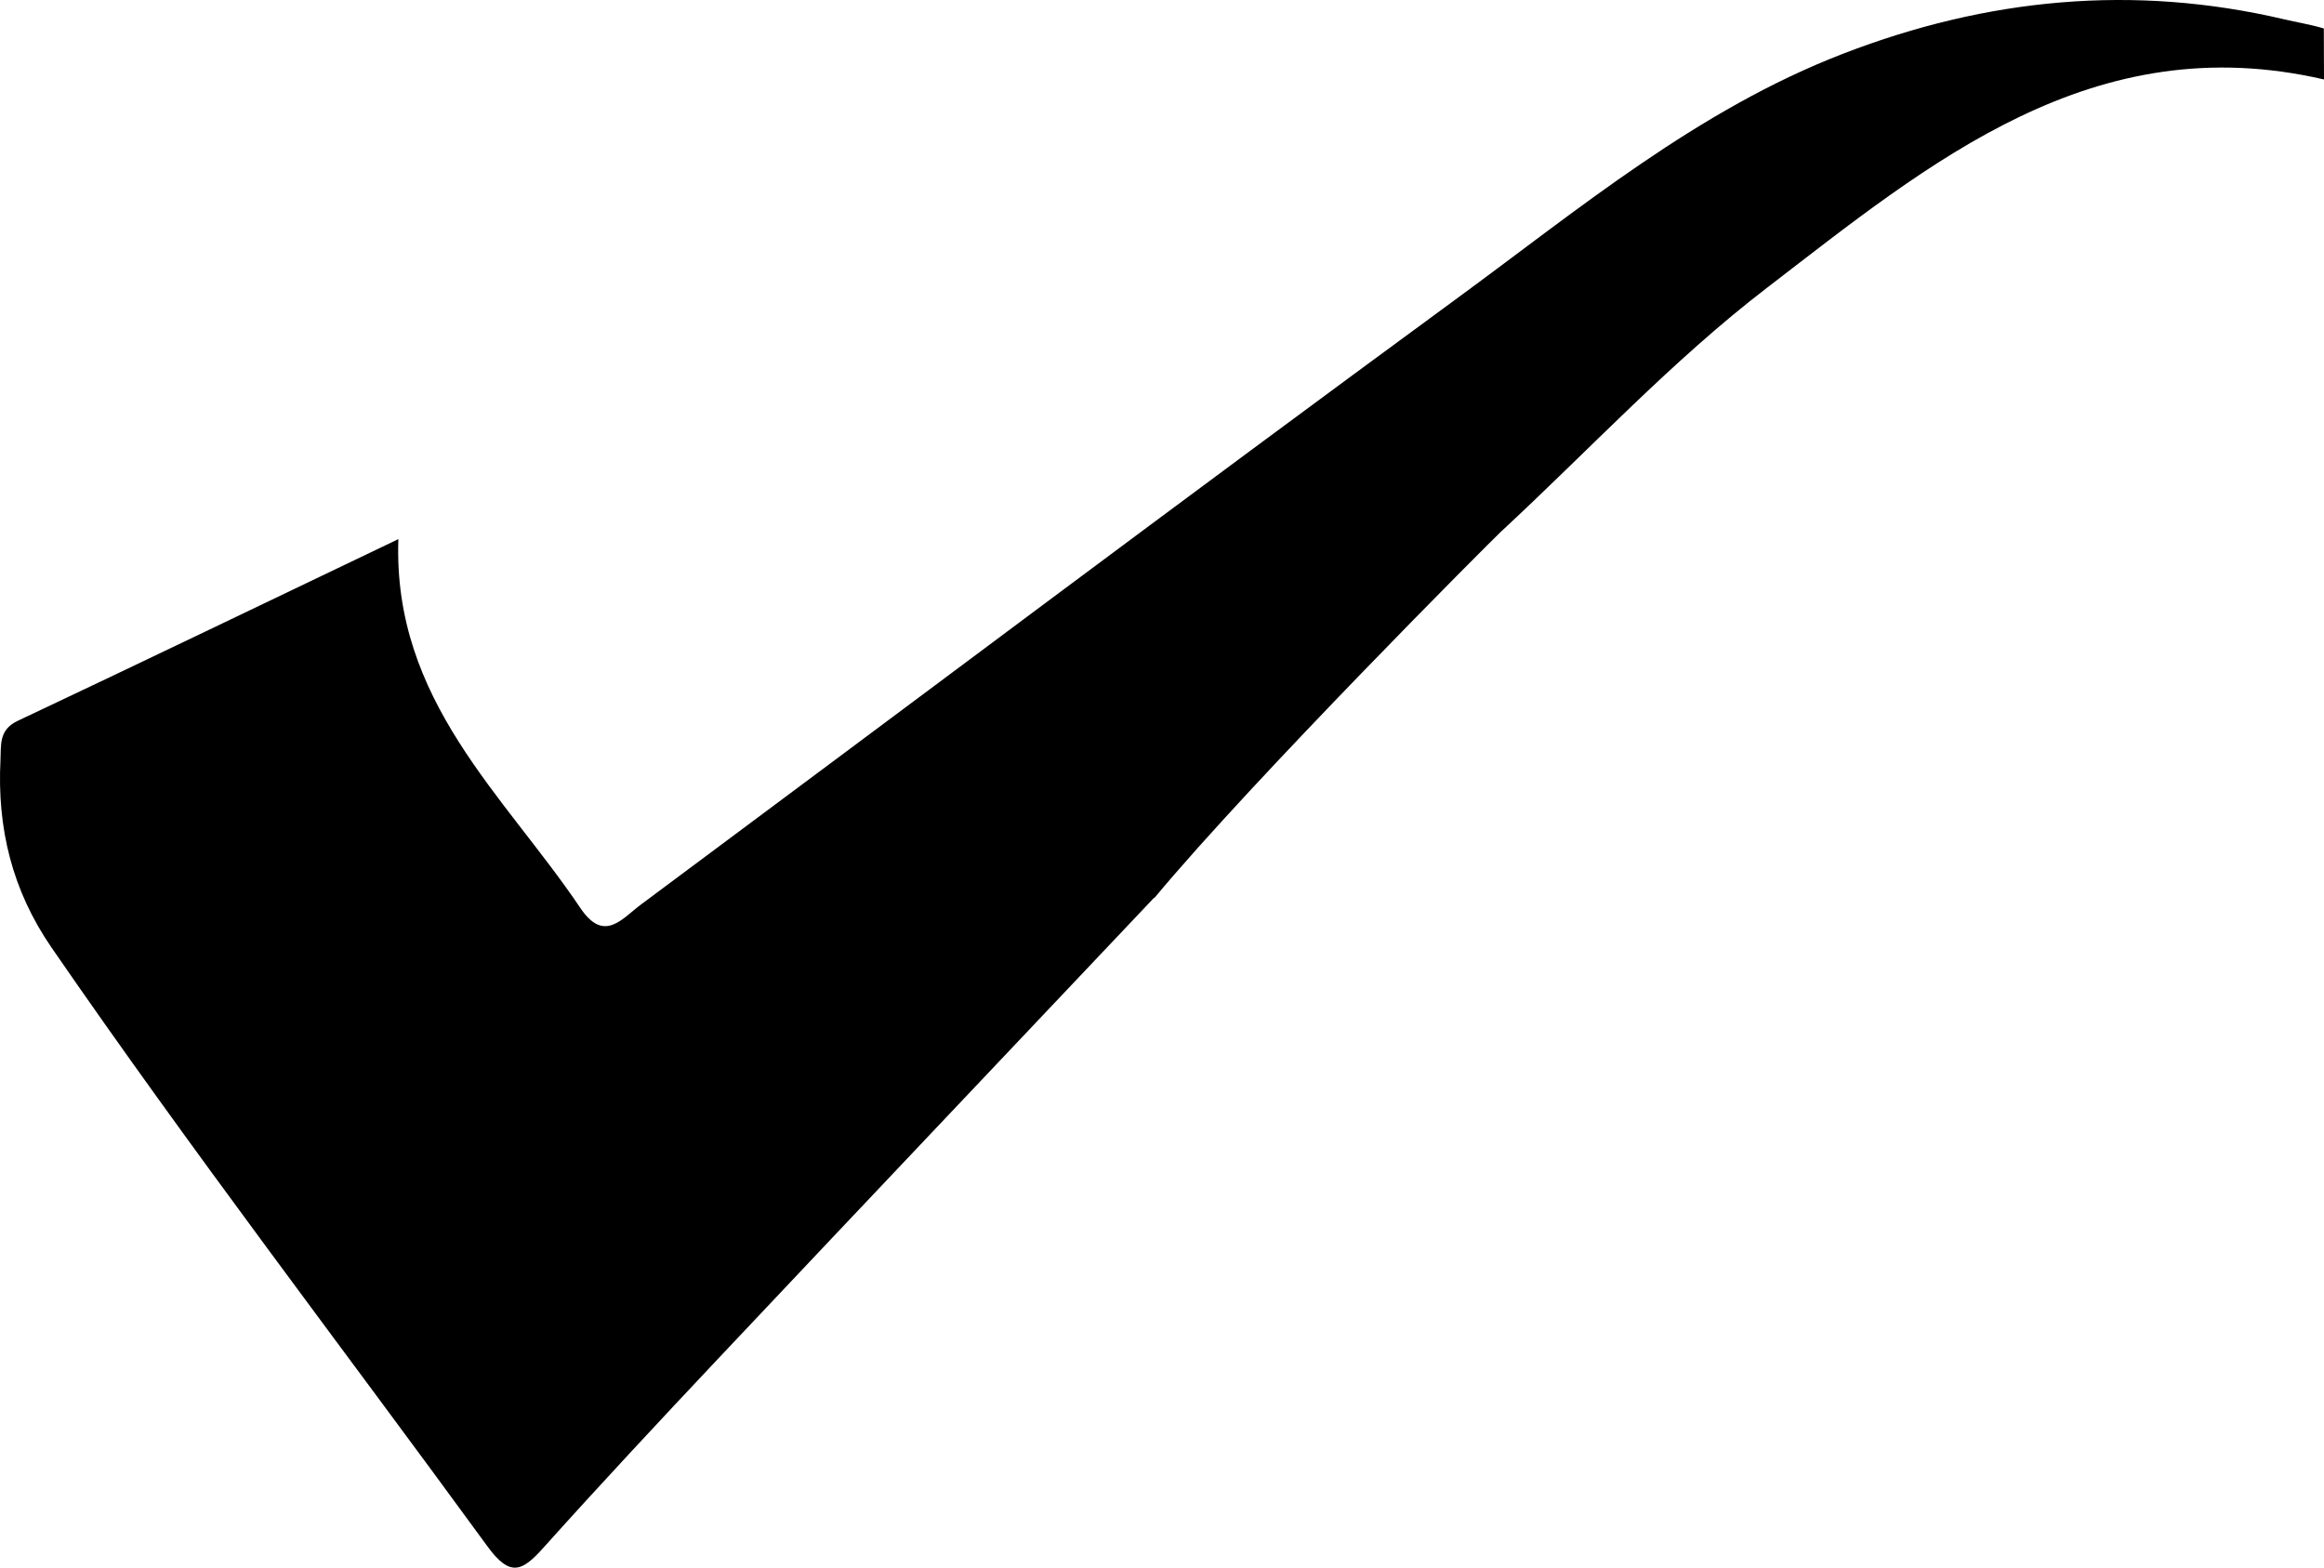 <svg width="501" height="338" viewBox="0 0 501 338" fill="none" xmlns="http://www.w3.org/2000/svg">
<path d="M248.812 193.542C217.432 226.714 186.014 259.848 154.671 293.094C142.016 306.533 129.434 320.009 117.111 333.744C112.56 338.816 109.969 340.112 105.085 333.411C73.705 290.392 41.288 248.15 11.092 204.278C2.618 191.95 -0.638 178.548 0.102 163.887C0.25 160.592 -0.268 157.372 3.765 155.446C30.594 142.785 57.311 129.901 85.879 116.24C84.658 151.078 108.711 171.403 125.104 195.763C130.211 203.353 134.023 198.133 138.13 195.06C196.672 151.522 254.954 107.688 313.792 64.557C340.436 45.047 366.006 23.648 397.423 11.542C428.322 -0.379 459.851 -3.452 492.304 4.137C495.079 4.804 498.151 5.285 500.963 6.137C500.963 10.32 501 12.912 501 17.132C451.191 5.618 416.111 35.014 381.03 61.966C360.492 77.7 342.656 96.952 323.599 114.611C321.489 116.573 270.422 167.701 248.886 193.579L248.812 193.542Z" fill="black"/>
</svg>
